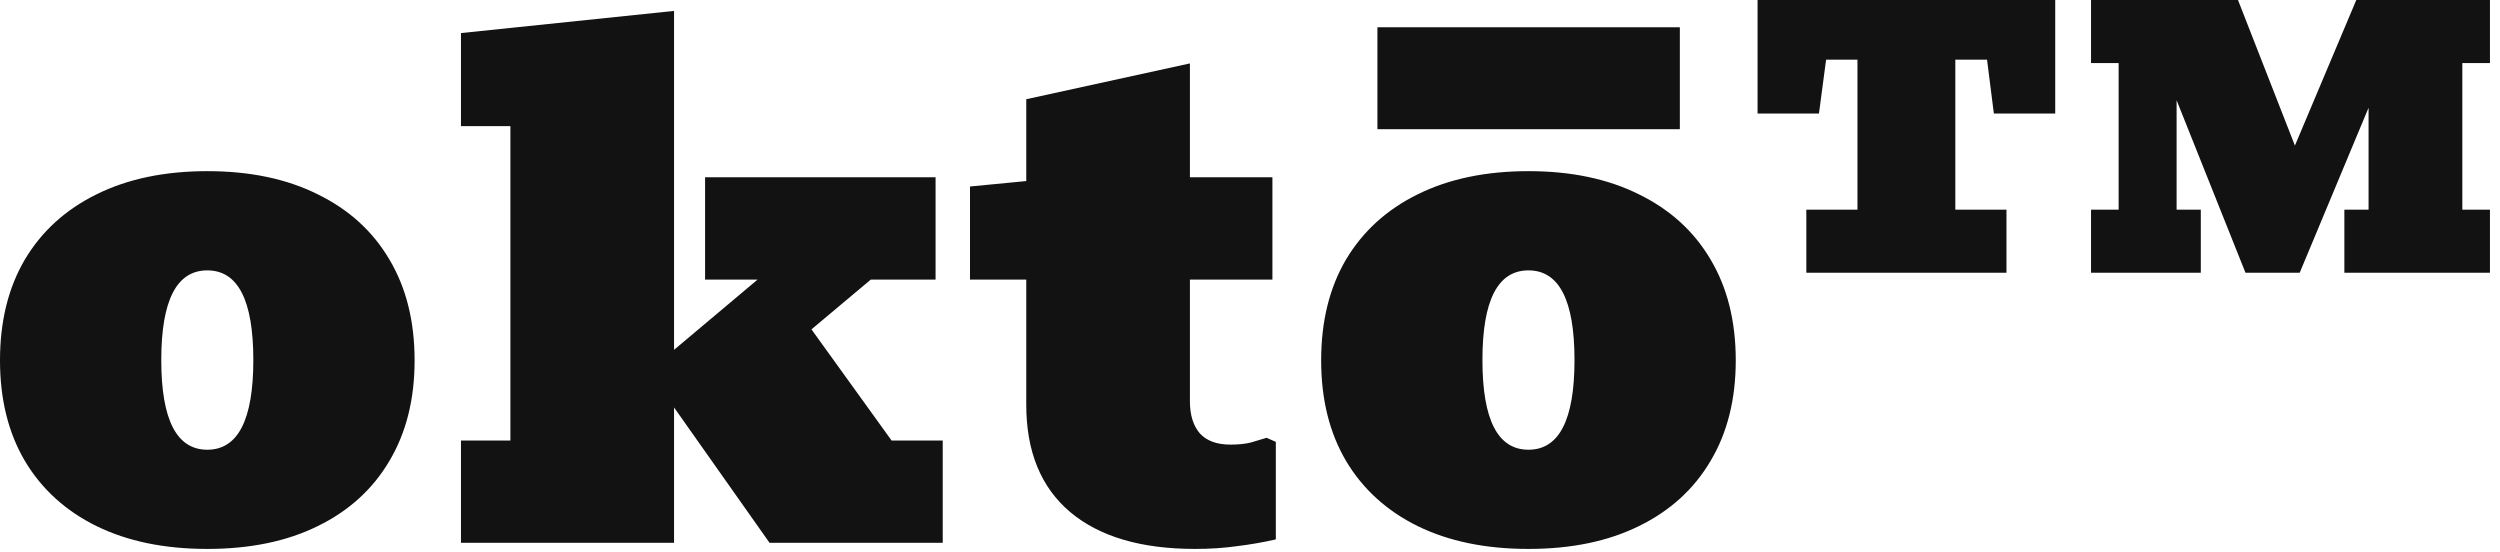 <svg xmlns="http://www.w3.org/2000/svg" fill="none" viewBox="0 0 145 32" height="32" width="145">
<path fill="#121212" d="M12.024 31.838C9.545 31.838 7.403 31.397 5.597 30.513C3.804 29.63 2.419 28.371 1.444 26.736C0.481 25.102 0 23.157 0 20.903C0 18.635 0.481 16.684 1.444 15.049C2.419 13.414 3.804 12.155 5.597 11.272C7.403 10.376 9.545 9.927 12.024 9.927C14.502 9.927 16.638 10.376 18.431 11.272C20.237 12.155 21.621 13.414 22.584 15.049C23.559 16.684 24.047 18.635 24.047 20.903C24.047 23.157 23.559 25.102 22.584 26.736C21.621 28.371 20.237 29.63 18.431 30.513C16.638 31.397 14.502 31.838 12.024 31.838ZM12.024 26.084C13.803 26.084 14.693 24.35 14.693 20.883C14.693 17.416 13.803 15.682 12.024 15.682C10.244 15.682 9.354 17.416 9.354 20.883C9.354 24.35 10.244 26.084 12.024 26.084ZM26.736 31.482V25.55H29.603V7.317H26.736V1.918L39.095 0.633V20.29L43.94 16.216H40.895V10.283H54.263V16.216H50.506L47.065 19.103L51.712 25.55H54.678V31.482H44.633L39.095 23.632V31.482H26.736ZM69.311 31.838C66.187 31.838 63.774 31.127 62.074 29.703C60.373 28.266 59.523 26.189 59.523 23.473V16.216H56.26V10.817L59.523 10.501V5.755L69.015 3.678V10.283H73.8V16.216H69.015V23.276C69.015 24.067 69.206 24.686 69.588 25.134C69.984 25.57 70.577 25.787 71.368 25.787C71.829 25.787 72.218 25.748 72.535 25.669C72.864 25.576 73.174 25.484 73.464 25.392L73.998 25.629V31.285C73.247 31.456 72.489 31.588 71.724 31.68C70.972 31.786 70.168 31.838 69.311 31.838ZM88.651 31.838C86.172 31.838 84.03 31.397 82.224 30.513C80.431 29.63 79.047 28.371 78.071 26.736C77.109 25.102 76.627 23.157 76.627 20.903C76.627 18.635 77.109 16.684 78.071 15.049C79.047 13.414 80.431 12.155 82.224 11.272C84.03 10.376 86.172 9.927 88.651 9.927C91.129 9.927 93.265 10.376 95.058 11.272C96.864 12.155 98.249 13.414 99.211 15.049C100.187 16.684 100.674 18.635 100.674 20.903C100.674 23.157 100.187 25.102 99.211 26.736C98.249 28.371 96.864 29.63 95.058 30.513C93.265 31.397 91.129 31.838 88.651 31.838ZM88.651 26.084C90.431 26.084 91.321 24.35 91.321 20.883C91.321 17.416 90.431 15.682 88.651 15.682C86.871 15.682 85.981 17.416 85.981 20.883C85.981 24.35 86.871 26.084 88.651 26.084ZM79.89 7.495V1.582H97.431V7.495H79.89ZM121.28 15.82V12.162H122.881V3.658H121.28V0H129.803L133.105 8.444L136.665 0H144.417V3.658H142.815V12.162H144.417V15.82H135.973V12.162H137.377V6.249L133.382 15.82H130.238L126.243 5.814V12.162H127.647V15.82H121.28ZM104.767 15.82V12.162H107.733V3.461H105.914L105.499 6.585H101.939V0H119.203V6.585H115.644L115.248 3.461H113.409V12.162H116.375V15.82H104.767Z"></path>
</svg>
